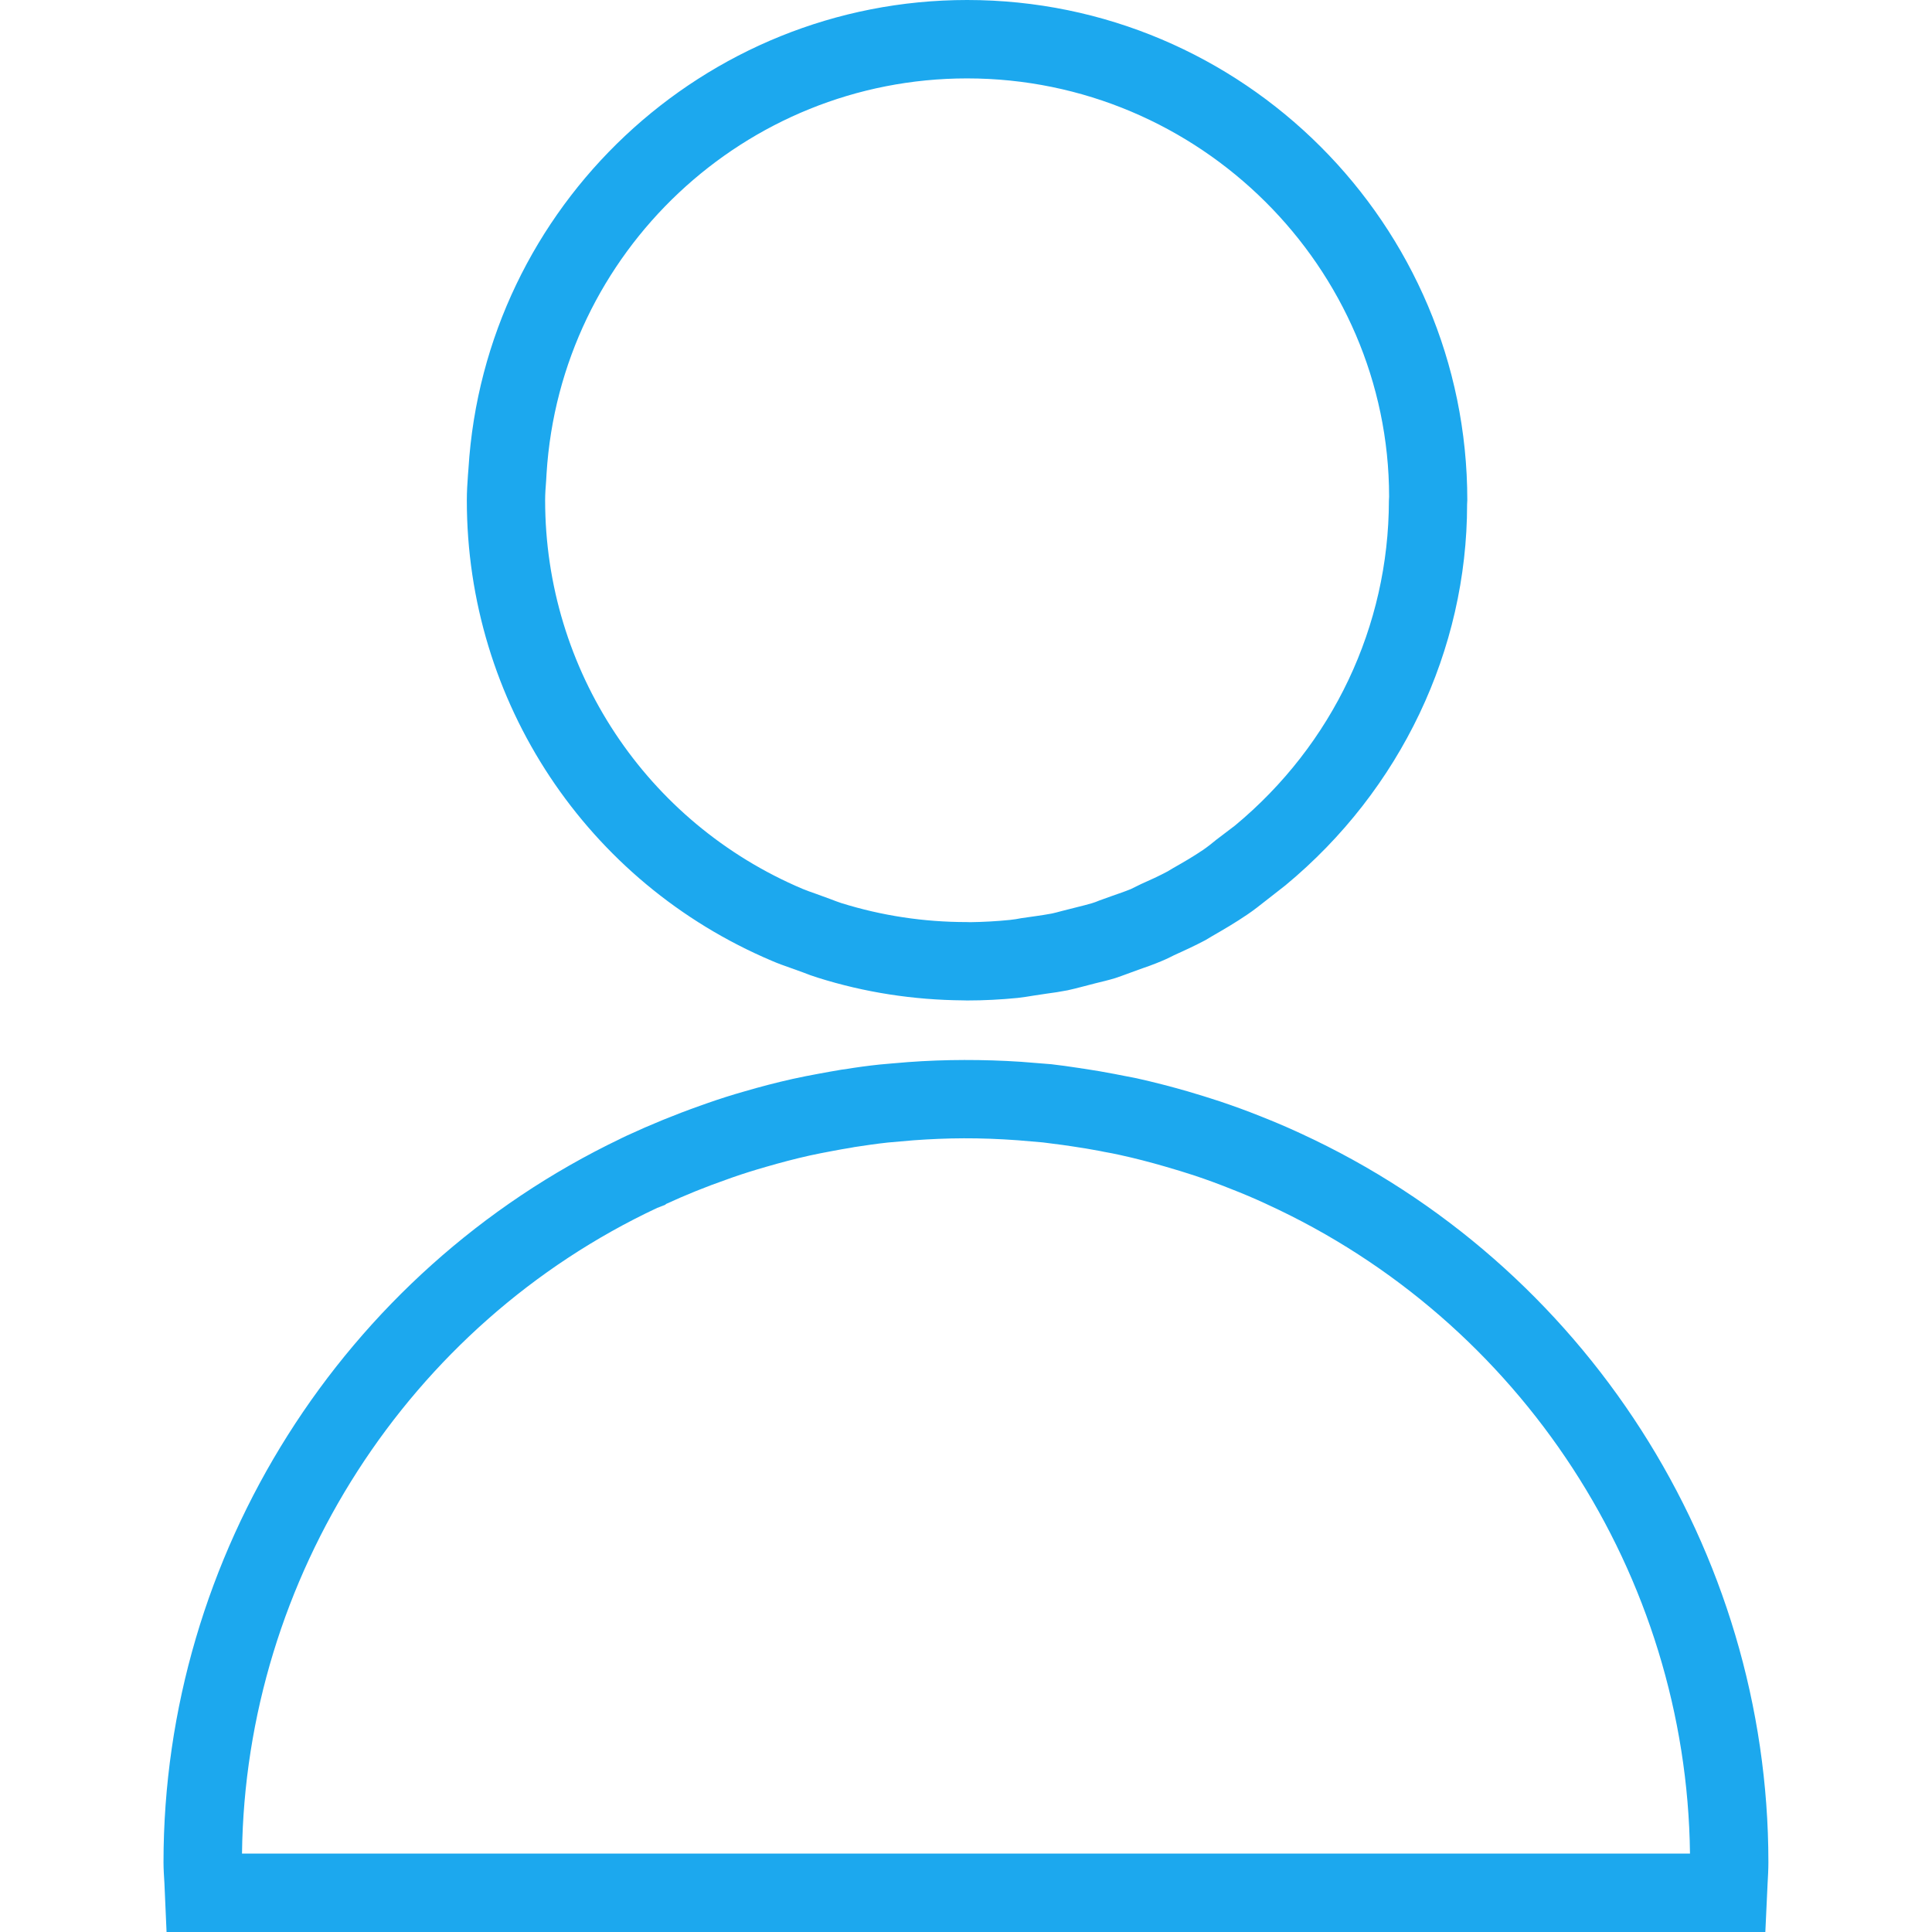 <svg width="19" height="19" viewBox="0 0 19 19" fill="none" xmlns="http://www.w3.org/2000/svg">
<g clip-path="url(#clip0)">
<path d="M12.792 11.147L12.744 11.125C12.628 11.072 12.511 11.023 12.392 10.976C12.262 10.924 12.13 10.876 11.996 10.831C11.891 10.796 11.784 10.764 11.677 10.732C11.513 10.685 11.348 10.642 11.177 10.604C11.119 10.592 11.06 10.581 11.002 10.57L10.962 10.562C10.861 10.543 10.76 10.525 10.658 10.51L10.629 10.506C10.628 10.506 10.627 10.505 10.626 10.505L10.597 10.501C10.512 10.488 10.427 10.476 10.339 10.466L10.04 10.442C9.673 10.418 9.294 10.418 8.93 10.445L8.824 10.454L8.775 10.458L8.651 10.469C8.538 10.481 8.425 10.496 8.312 10.515L8.279 10.519C8.201 10.532 8.124 10.546 8.048 10.56C7.964 10.575 7.881 10.592 7.798 10.61C7.636 10.646 7.476 10.688 7.322 10.733C7.198 10.768 7.076 10.807 6.962 10.847L6.883 10.875C6.64 10.961 6.398 11.06 6.165 11.168L6.102 11.198L6.101 11.199C3.37 12.507 1.608 15.292 1.608 18.314C1.608 18.384 1.613 18.452 1.617 18.521L1.638 19H17.361L17.383 18.526C17.387 18.456 17.391 18.386 17.391 18.314C17.391 15.244 15.587 12.434 12.792 11.147ZM2.38 18.229C2.413 15.515 4.017 13.026 6.463 11.879L6.541 11.849L6.551 11.84C6.742 11.752 6.94 11.672 7.14 11.602L7.204 11.579C7.313 11.541 7.422 11.507 7.534 11.475C7.675 11.434 7.819 11.396 7.962 11.364C8.037 11.348 8.111 11.333 8.188 11.319C8.249 11.308 8.309 11.296 8.37 11.287L8.401 11.281C8.511 11.264 8.621 11.248 8.732 11.236L8.984 11.214C9.314 11.19 9.629 11.186 10.012 11.214L10.257 11.235C10.317 11.242 10.378 11.25 10.451 11.26L10.54 11.273C10.632 11.286 10.724 11.302 10.816 11.319L10.86 11.328C10.912 11.337 10.963 11.347 11.012 11.358C11.164 11.391 11.313 11.43 11.461 11.473C11.559 11.501 11.656 11.531 11.751 11.562C11.871 11.602 11.99 11.646 12.107 11.693C12.22 11.737 12.332 11.784 12.442 11.835L12.461 11.844C14.962 12.991 16.587 15.489 16.62 18.229H2.38V18.229ZM7.595 9.451C7.653 9.476 7.712 9.497 7.772 9.518L7.897 9.563C7.945 9.582 7.994 9.6 8.043 9.615C8.503 9.76 8.983 9.834 9.472 9.838L9.511 9.839C9.679 9.839 9.847 9.83 10.008 9.814C10.063 9.808 10.117 9.799 10.172 9.79L10.292 9.772C10.36 9.763 10.428 9.753 10.499 9.739C10.547 9.729 10.595 9.716 10.642 9.704L10.773 9.67C10.838 9.654 10.903 9.639 10.968 9.619C11.008 9.606 11.047 9.591 11.086 9.577L11.192 9.538C11.268 9.512 11.344 9.485 11.42 9.453C11.45 9.441 11.479 9.427 11.508 9.413L11.542 9.396C11.646 9.349 11.75 9.301 11.854 9.246L11.921 9.206C12.036 9.14 12.152 9.072 12.268 8.993C12.329 8.952 12.387 8.906 12.444 8.861L12.641 8.707C13.776 7.768 14.428 6.39 14.428 4.96L14.43 4.919C14.43 2.207 12.223 0 9.511 0C6.921 0 4.767 2.025 4.607 4.609L4.602 4.673C4.596 4.755 4.591 4.836 4.591 4.919C4.59 6.901 5.769 8.679 7.595 9.451ZM5.371 4.727L5.375 4.657C5.511 2.478 7.327 0.771 9.51 0.771C11.798 0.771 13.659 2.632 13.661 4.884L13.659 4.924C13.657 6.159 13.107 7.321 12.145 8.119L11.962 8.258C11.921 8.292 11.88 8.325 11.829 8.36C11.736 8.423 11.638 8.48 11.539 8.536L11.484 8.569C11.4 8.614 11.313 8.654 11.222 8.694L11.12 8.744C11.061 8.768 10.999 8.789 10.939 8.81L10.811 8.856C10.787 8.866 10.762 8.876 10.737 8.883C10.69 8.897 10.641 8.909 10.593 8.921L10.439 8.96C10.406 8.969 10.373 8.978 10.344 8.984C10.293 8.994 10.241 9.001 10.189 9.009L10.042 9.03C10.007 9.037 9.971 9.043 9.931 9.047C9.803 9.06 9.674 9.067 9.543 9.069L9.507 9.068H9.506C9.084 9.068 8.67 9.005 8.273 8.881C8.239 8.87 8.206 8.857 8.172 8.844L8.027 8.791C7.982 8.775 7.937 8.76 7.894 8.742C6.356 8.091 5.361 6.59 5.361 4.919C5.361 4.854 5.366 4.79 5.371 4.727Z" fill="#1CA8EE"/>
</g>
<defs>
<clipPath id="clip0">
<rect width="19" height="19" fill="white"/>
</clipPath>
</defs>
</svg>
